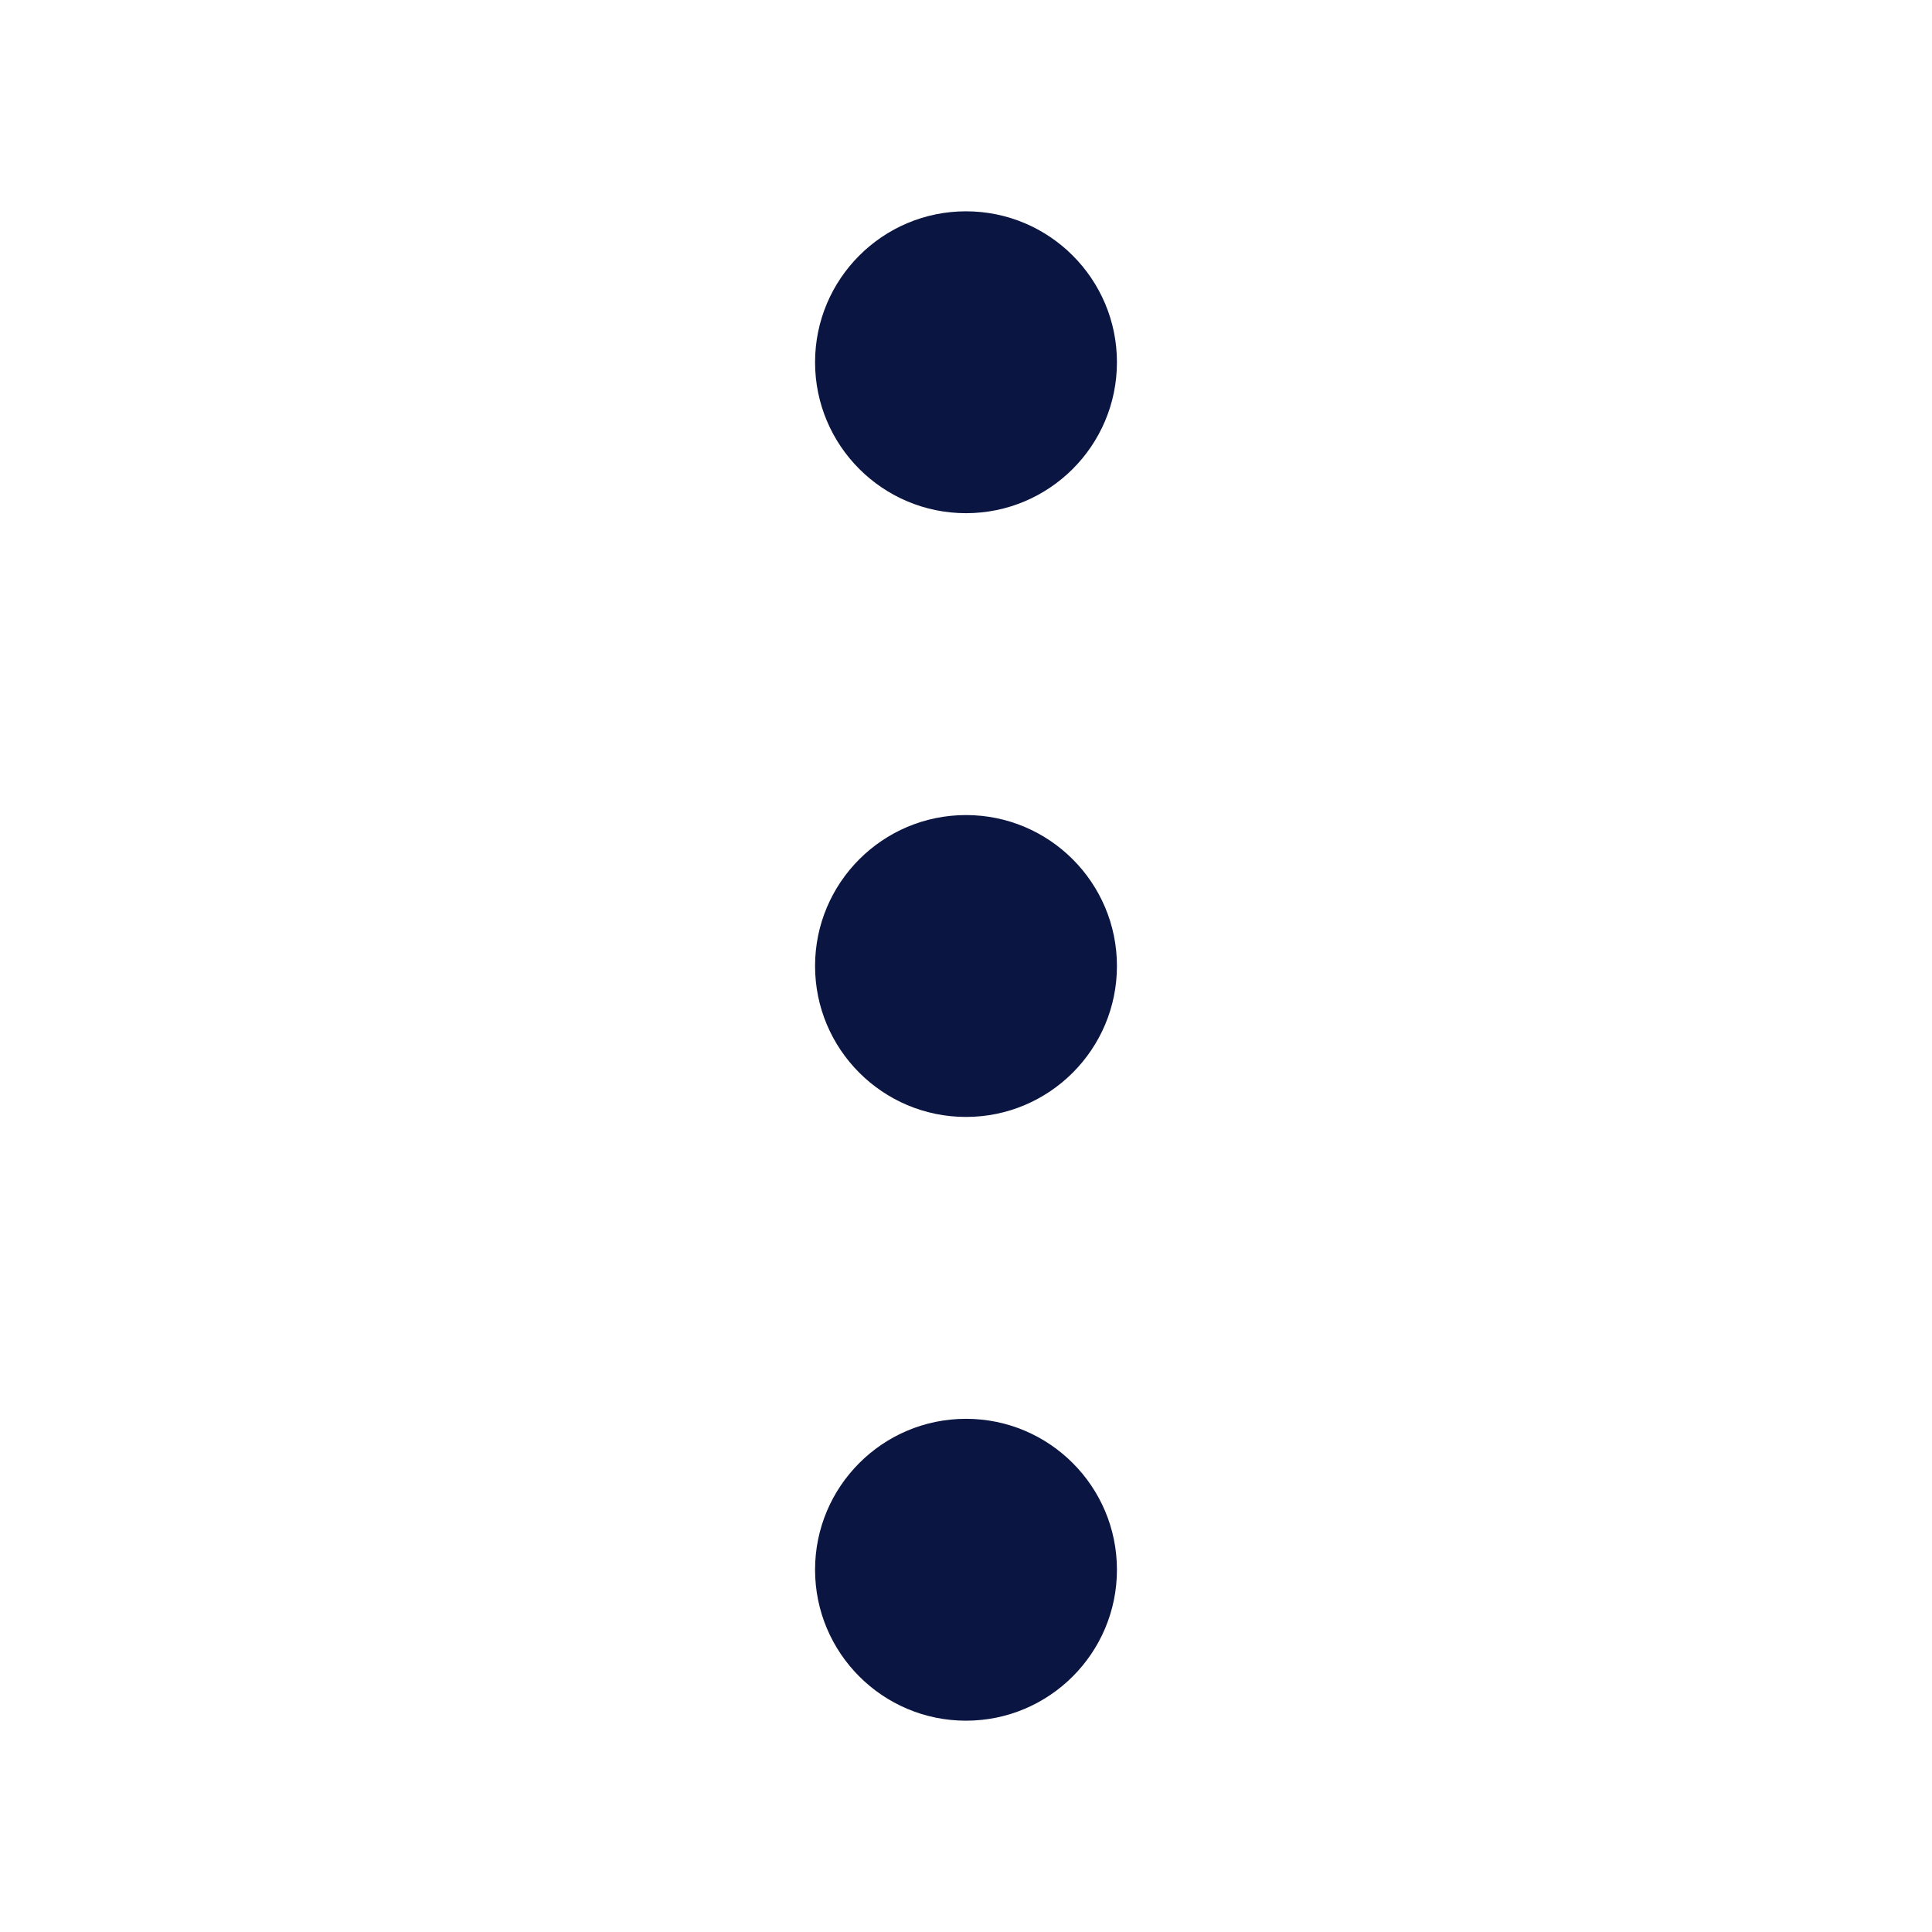 <svg width="16" height="16" viewBox="0 0 16 16" fill="none" xmlns="http://www.w3.org/2000/svg">
<path d="M8 4.25C8.69 4.25 9.25 3.69 9.25 3C9.25 2.31 8.69 1.75 8 1.75C7.31 1.75 6.75 2.31 6.75 3C6.75 3.69 7.31 4.25 8 4.25Z" fill="#0A1541"/>
<path d="M8 14.25C8.69 14.25 9.25 13.69 9.25 13C9.25 12.31 8.69 11.75 8 11.75C7.31 11.75 6.75 12.31 6.75 13C6.75 13.69 7.31 14.25 8 14.25Z" fill="#0A1541"/>
<path d="M8 9.25C8.69 9.25 9.25 8.69 9.25 8C9.25 7.31 8.69 6.75 8 6.75C7.31 6.75 6.75 7.31 6.75 8C6.75 8.69 7.31 9.25 8 9.25Z" fill="#0A1541"/>
</svg>
